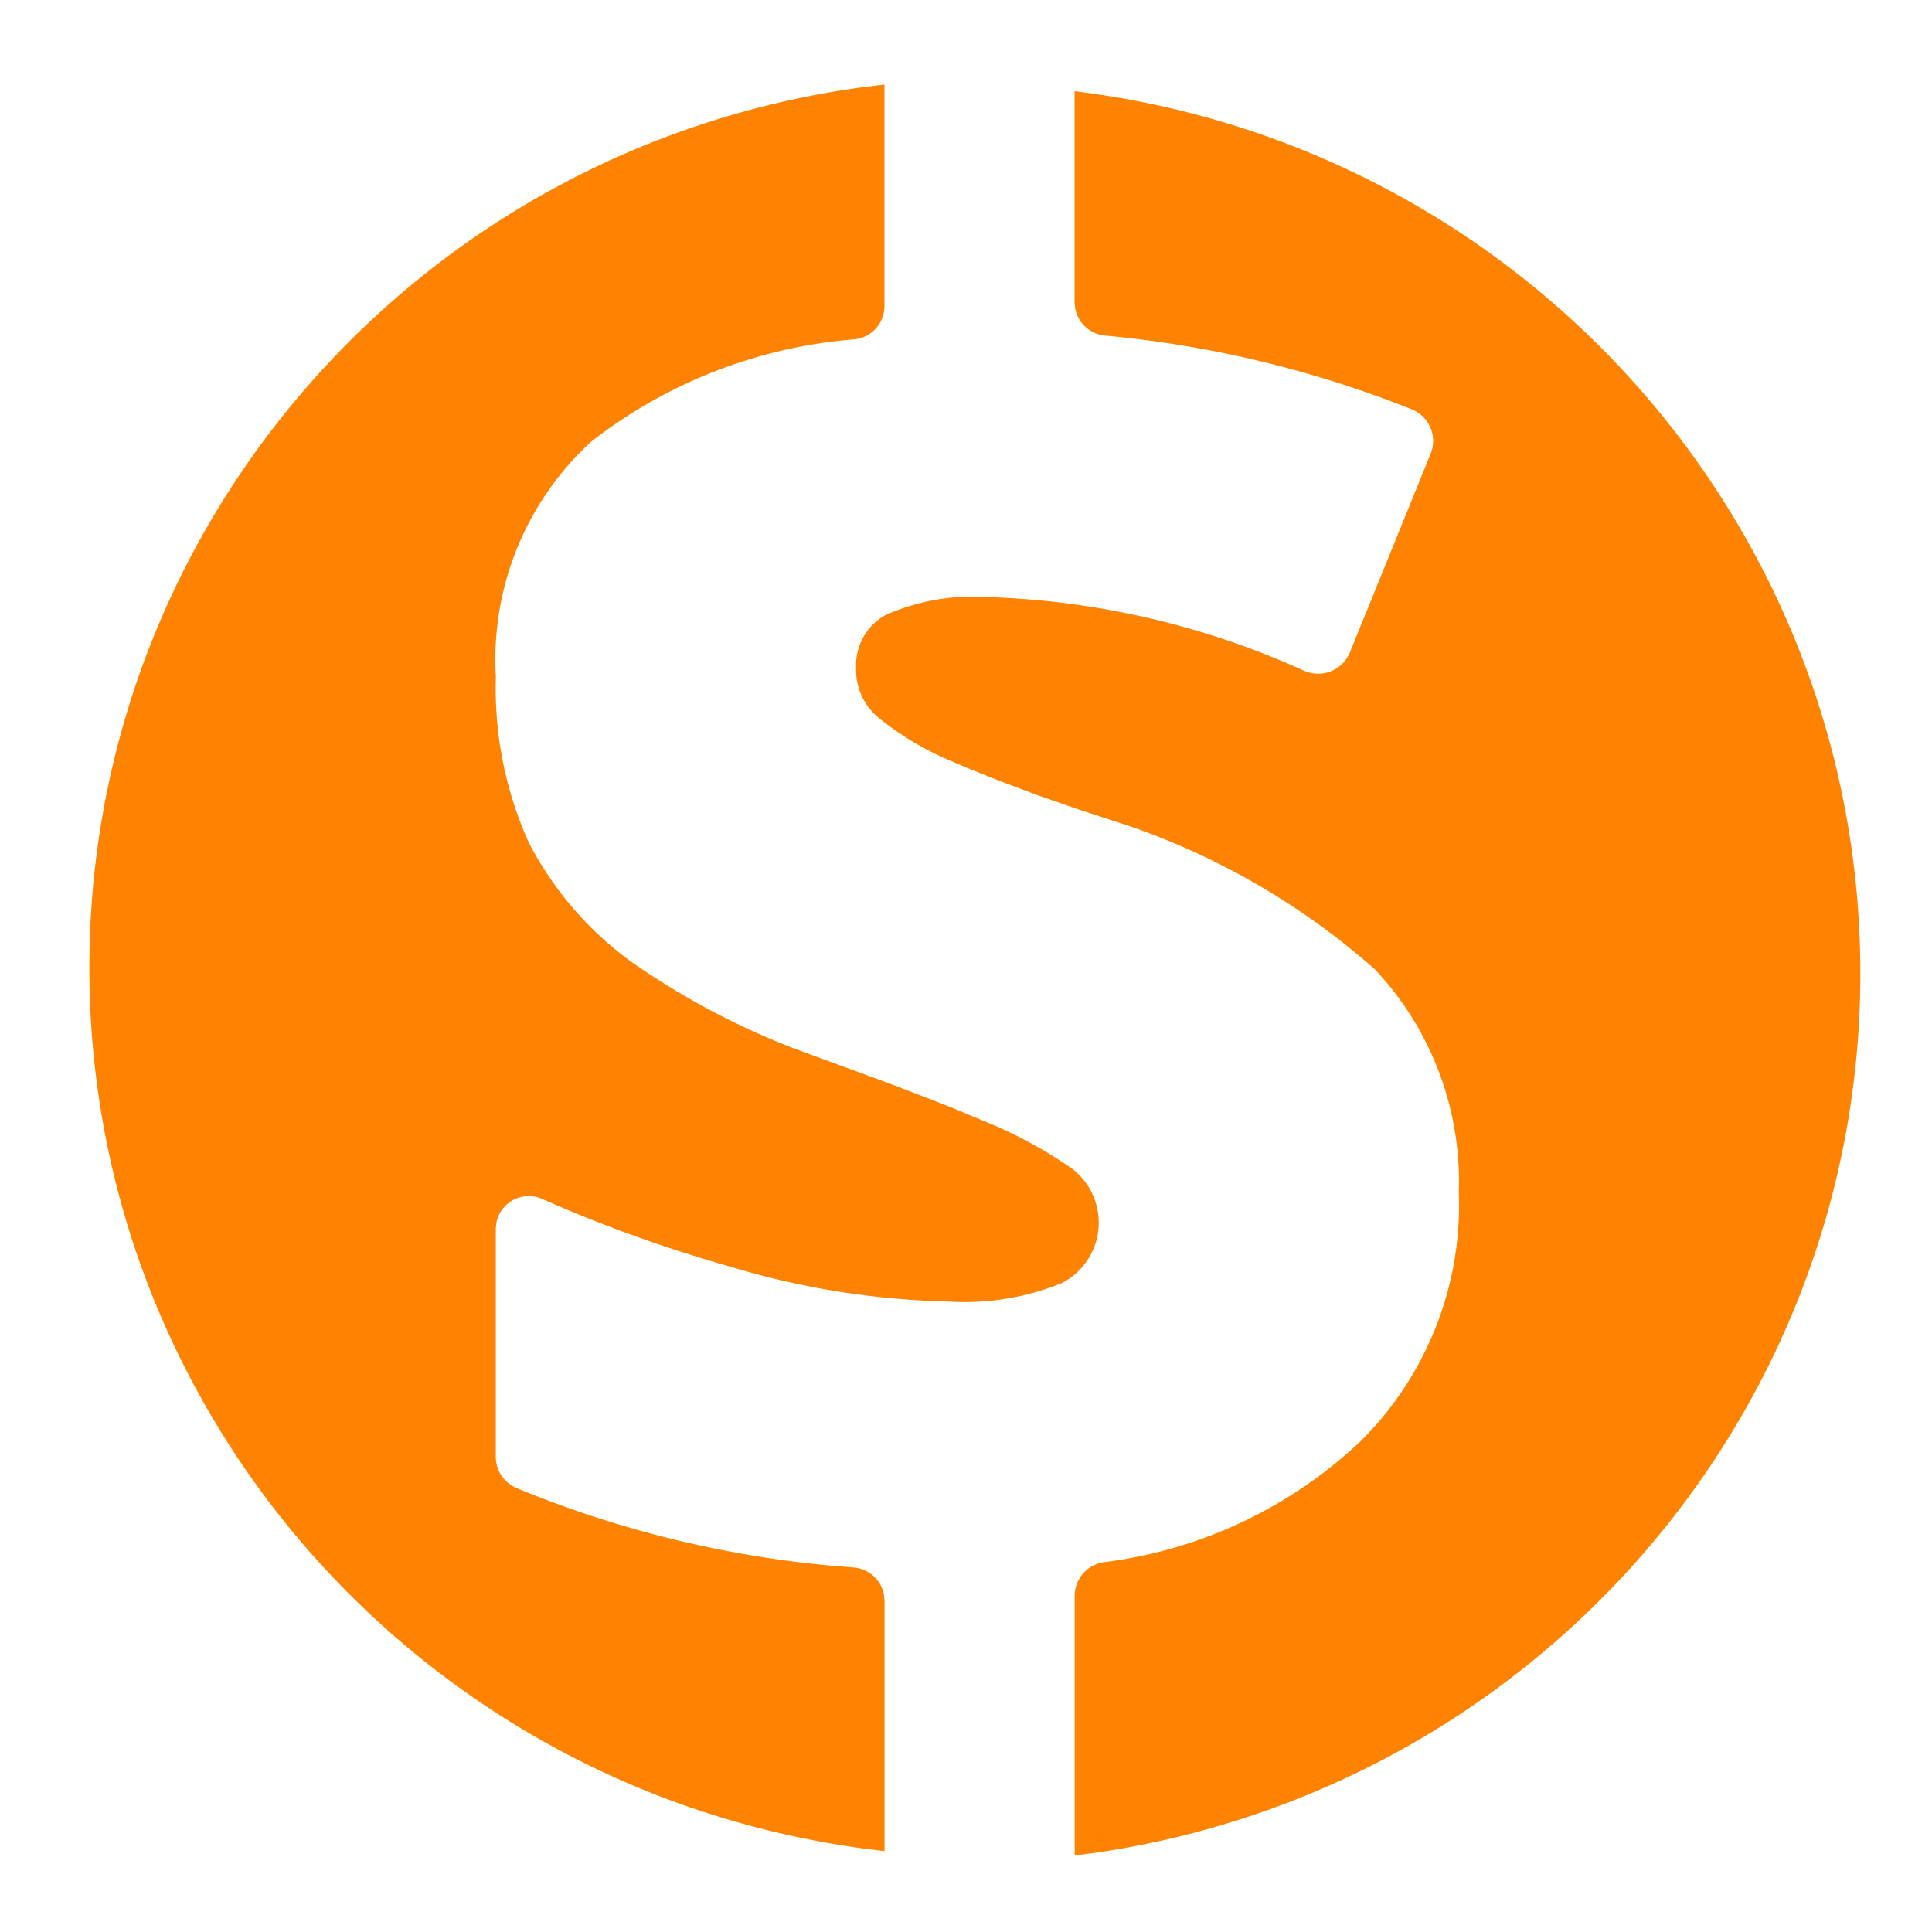 <svg width="24" height="24" viewBox="0 0 24 24" xmlns="http://www.w3.org/2000/svg">
    <g fill="none" fill-rule="evenodd">
        <path d="M0 0h24v24H0z"/>
        <path d="M13.35 1.133c5.573.681 9.76 5.382 9.76 10.958 0 5.479-4.041 10.112-9.468 10.92l-.292.039v-3.239a.424.424 0 0 1 .361-.405 5.66 5.66 0 0 0 3.188-1.5 4.134 4.134 0 0 0 1.223-3.1 3.849 3.849 0 0 0-1.038-2.76 9.058 9.058 0 0 0-3.06-1.786l-.63-.206-.53-.185-.462-.174-.397-.16-.175-.075a3.712 3.712 0 0 1-.926-.552.77.77 0 0 1-.269-.617.708.708 0 0 1 .37-.653 2.704 2.704 0 0 1 1.289-.22c1.355.046 2.687.358 3.919.92.184.074.39.012.504-.141l.043-.071 1.01-2.485a.422.422 0 0 0-.223-.552 13.653 13.653 0 0 0-3.817-.92.416.416 0 0 1-.371-.327l-.01-.078V1.133zm-2.363-.083v2.76a.415.415 0 0 1-.37.405 6.103 6.103 0 0 0-3.271 1.27A3.667 3.667 0 0 0 6.16 8.411a4.655 4.655 0 0 0 .407 2.052 4.231 4.231 0 0 0 1.27 1.481 9.51 9.51 0 0 0 1.99 1.066l1.25.46.513.197.233.092.415.173c.382.155.746.353 1.084.589a.844.844 0 0 1-.13 1.417 3.207 3.207 0 0 1-1.417.23 10.174 10.174 0 0 1-2.734-.442c-.784-.223-1.552-.5-2.297-.828a.41.41 0 0 0-.575.277l-.01.082v2.834c-.002.172.1.328.26.395 1.33.55 2.742.883 4.179.985a.416.416 0 0 1 .38.326l.01.079v3.119c-5.626-.628-9.878-5.352-9.878-10.973 0-5.524 4.107-10.181 9.587-10.936l.29-.036z" fill="#FF8300"/>
    </g>
</svg>
